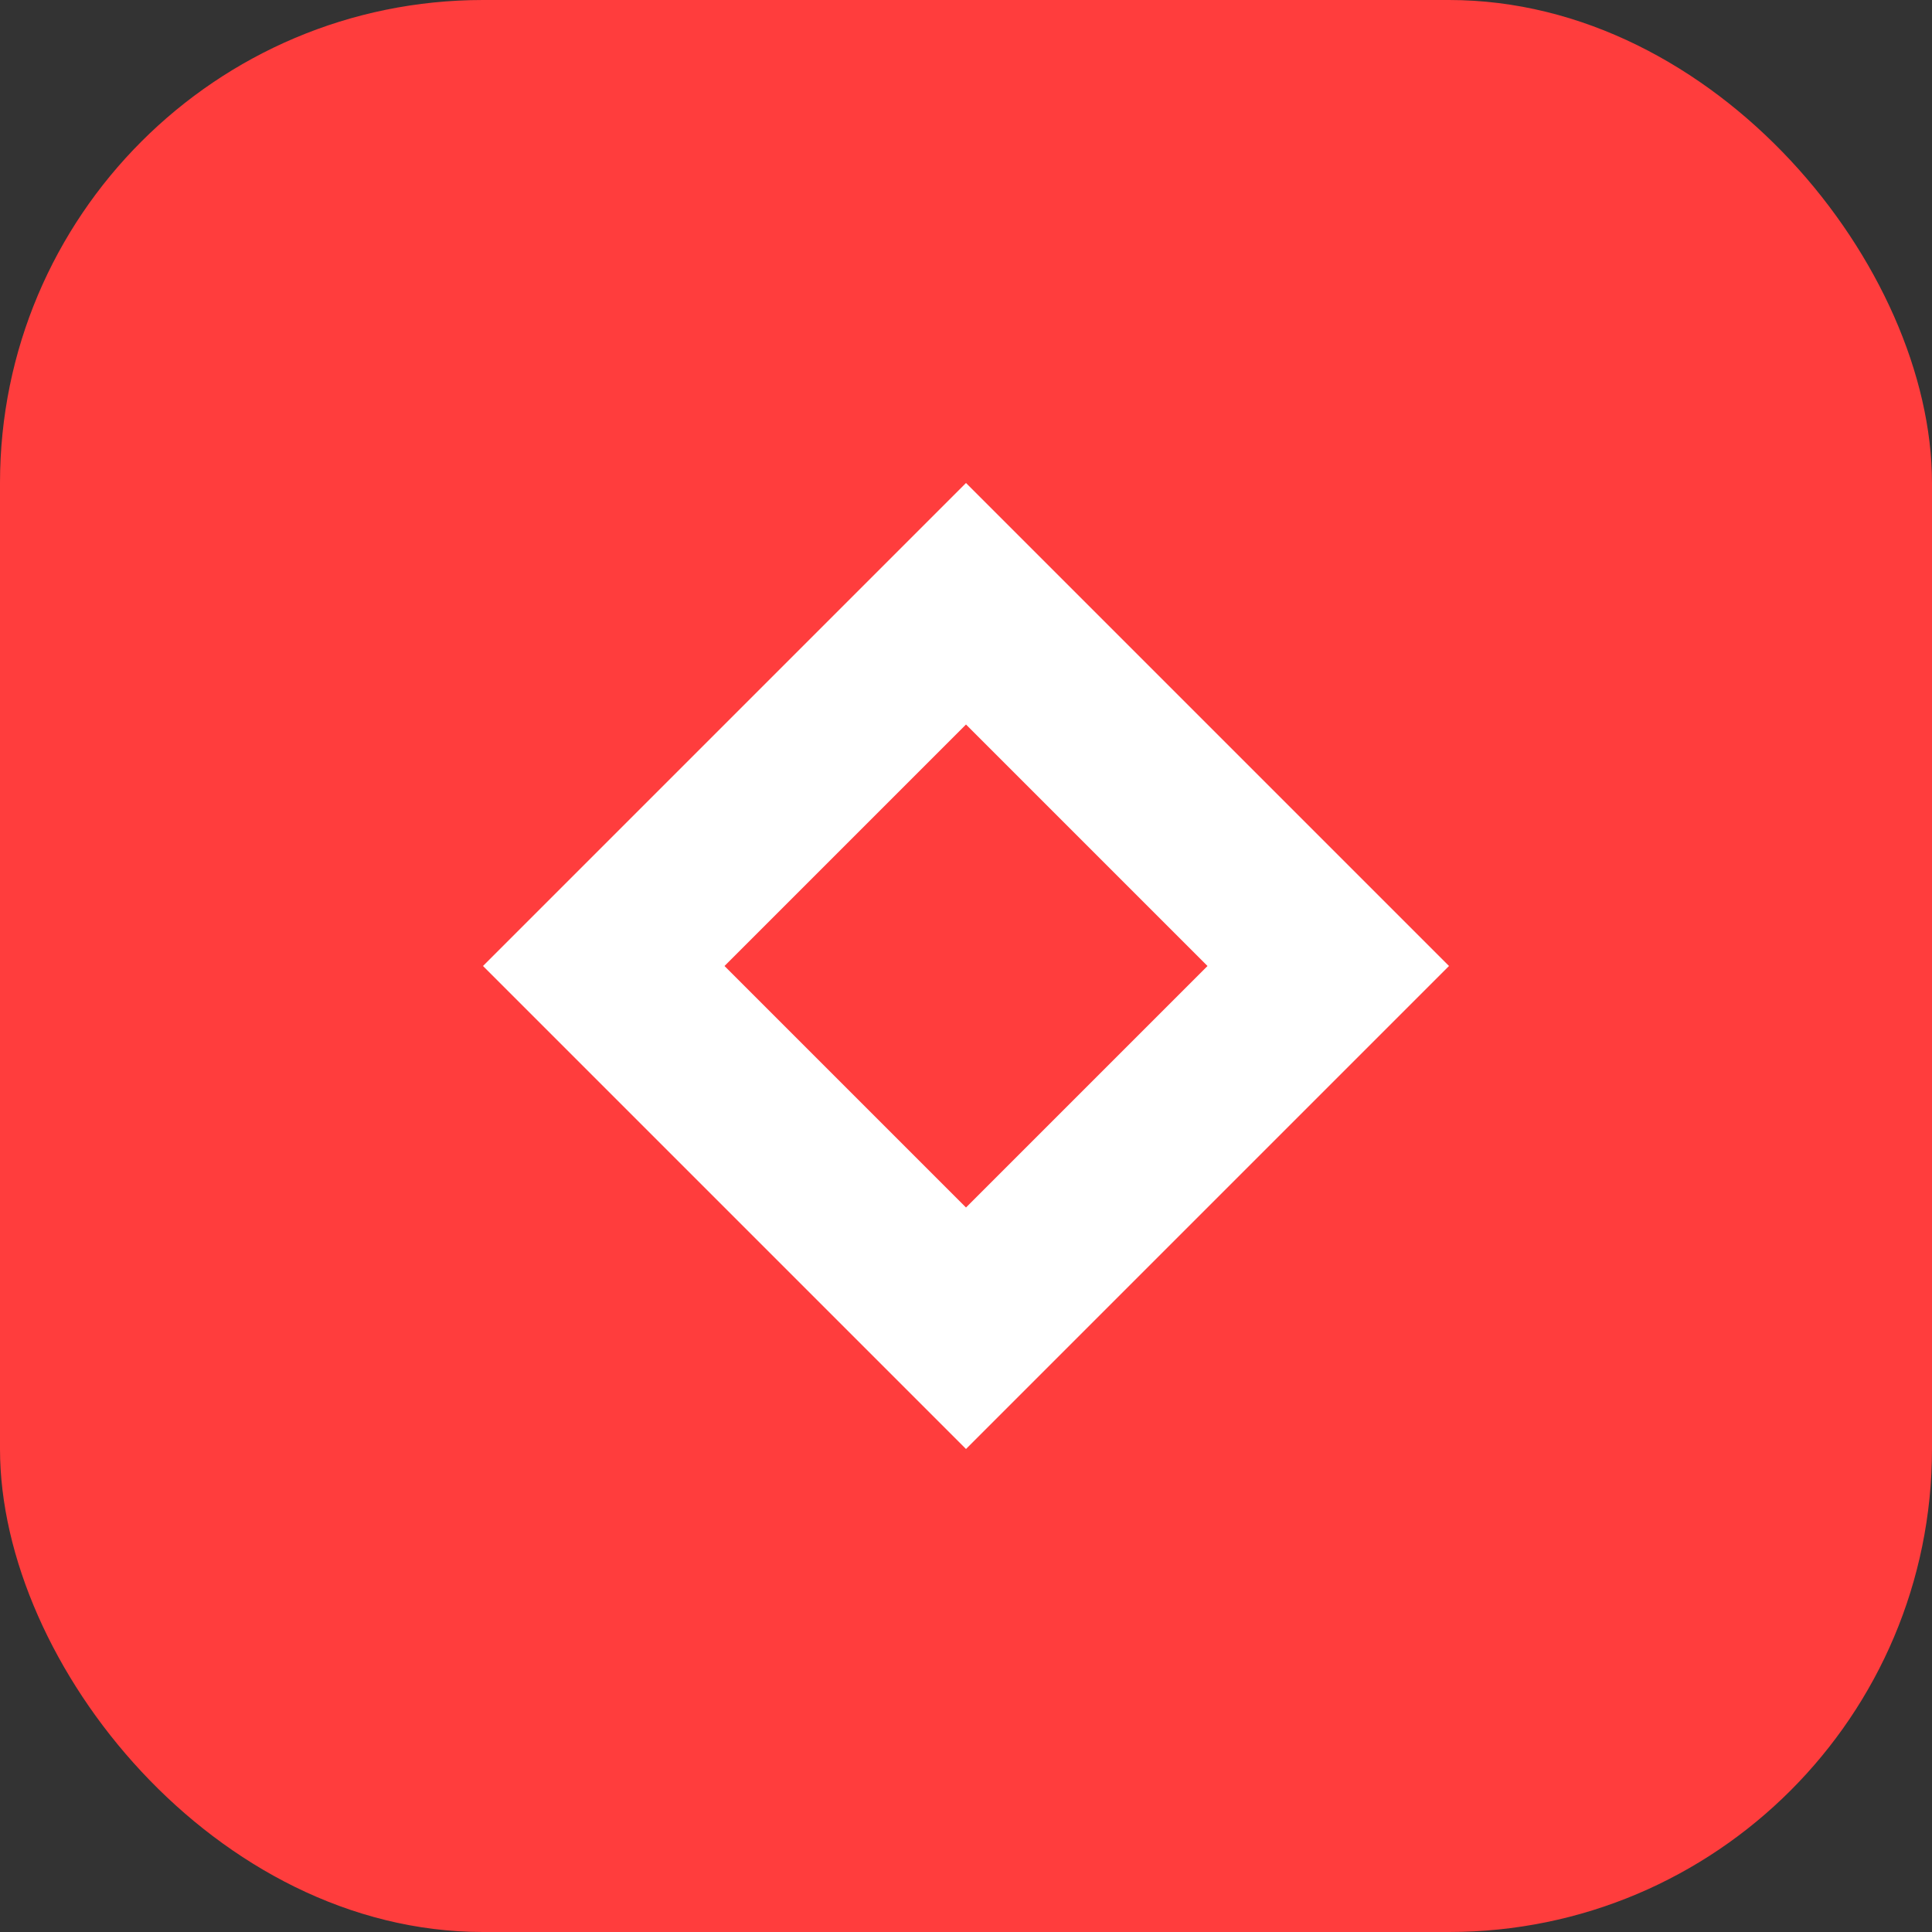 <svg width="32" height="32" viewBox="0 0 32 32" fill="none" xmlns="http://www.w3.org/2000/svg">
    <rect x="0" y="0" width="32" height="32" fill="#333333" stroke="none"/>
    <rect width="32" height="32" rx="8" fill="#FF3D3D"/>
    <path d="M16 8L24 16L16 24L8 16L16 8Z" fill="white"/>
    <path d="M16 12L20 16L16 20L12 16L16 12Z" fill="#FF3D3D"/>
</svg> 